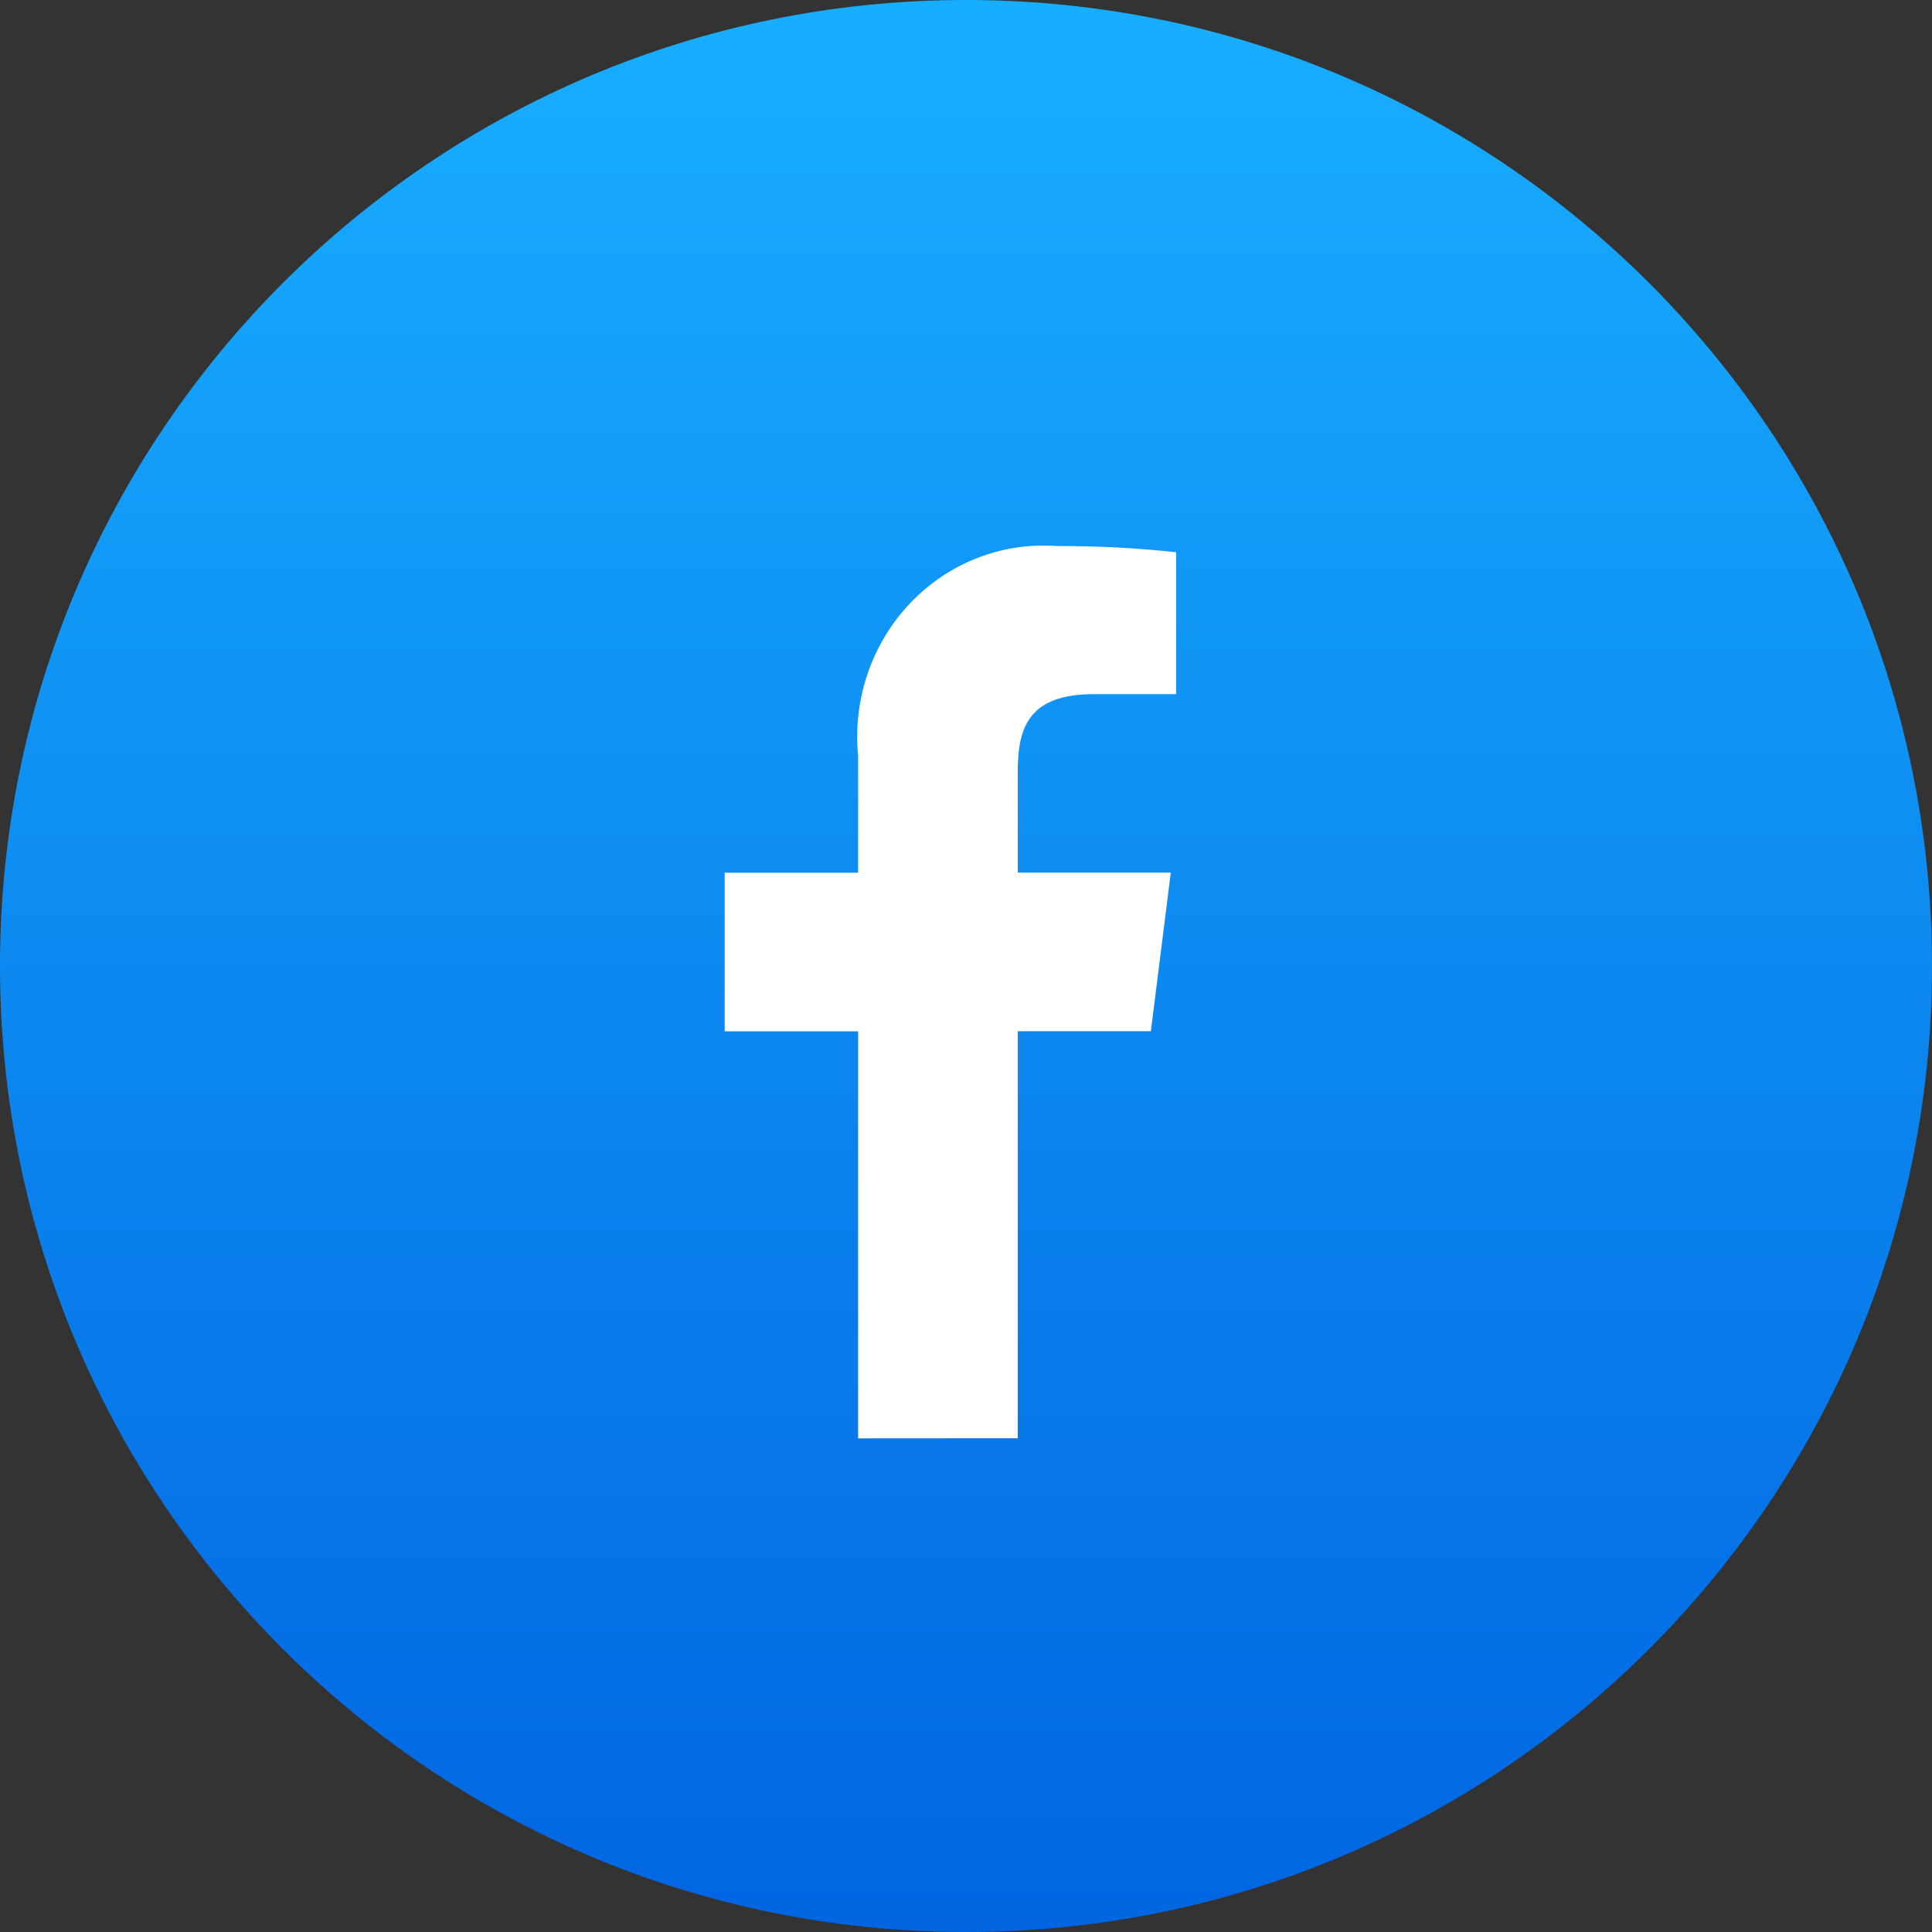<svg width="32" height="32" viewBox="0 0 32 32" fill="none" xmlns="http://www.w3.org/2000/svg">
<rect x="0" y="0" width="32" height="32" fill="#333333" stroke="none"/>
<g clip-path="url(#clip0_40001629_14181)">
<path d="M32 16C32 7.163 24.837 0 16 0C7.163 0 0 7.163 0 16C0 24.837 7.163 32 16 32C24.837 32 32 24.837 32 16Z" fill="url(#paint0_linear_40001629_14181)"/>
<path d="M16.857 23.822V17.08H19.062L19.392 14.453H16.857V12.777C16.857 12.016 17.063 11.497 18.126 11.497H19.481V9.147C18.825 9.076 18.166 9.042 17.506 9.044C17.058 9.011 16.607 9.078 16.187 9.242C15.766 9.406 15.386 9.663 15.072 9.994C14.758 10.325 14.519 10.722 14.37 11.158C14.222 11.594 14.168 12.058 14.213 12.517V14.455H12.003V17.082H14.213V23.824L16.857 23.822Z" fill="white"/>
</g>
<defs>
<linearGradient id="paint0_linear_40001629_14181" x1="16" y1="0" x2="16" y2="32" gradientUnits="userSpaceOnUse">
<stop stop-color="#18AEFF"/>
<stop offset="1" stop-color="#0165E2"/>
</linearGradient>
<clipPath id="clip0_40001629_14181">
<rect width="32" height="32" fill="white"/>
</clipPath>
</defs>
</svg>
